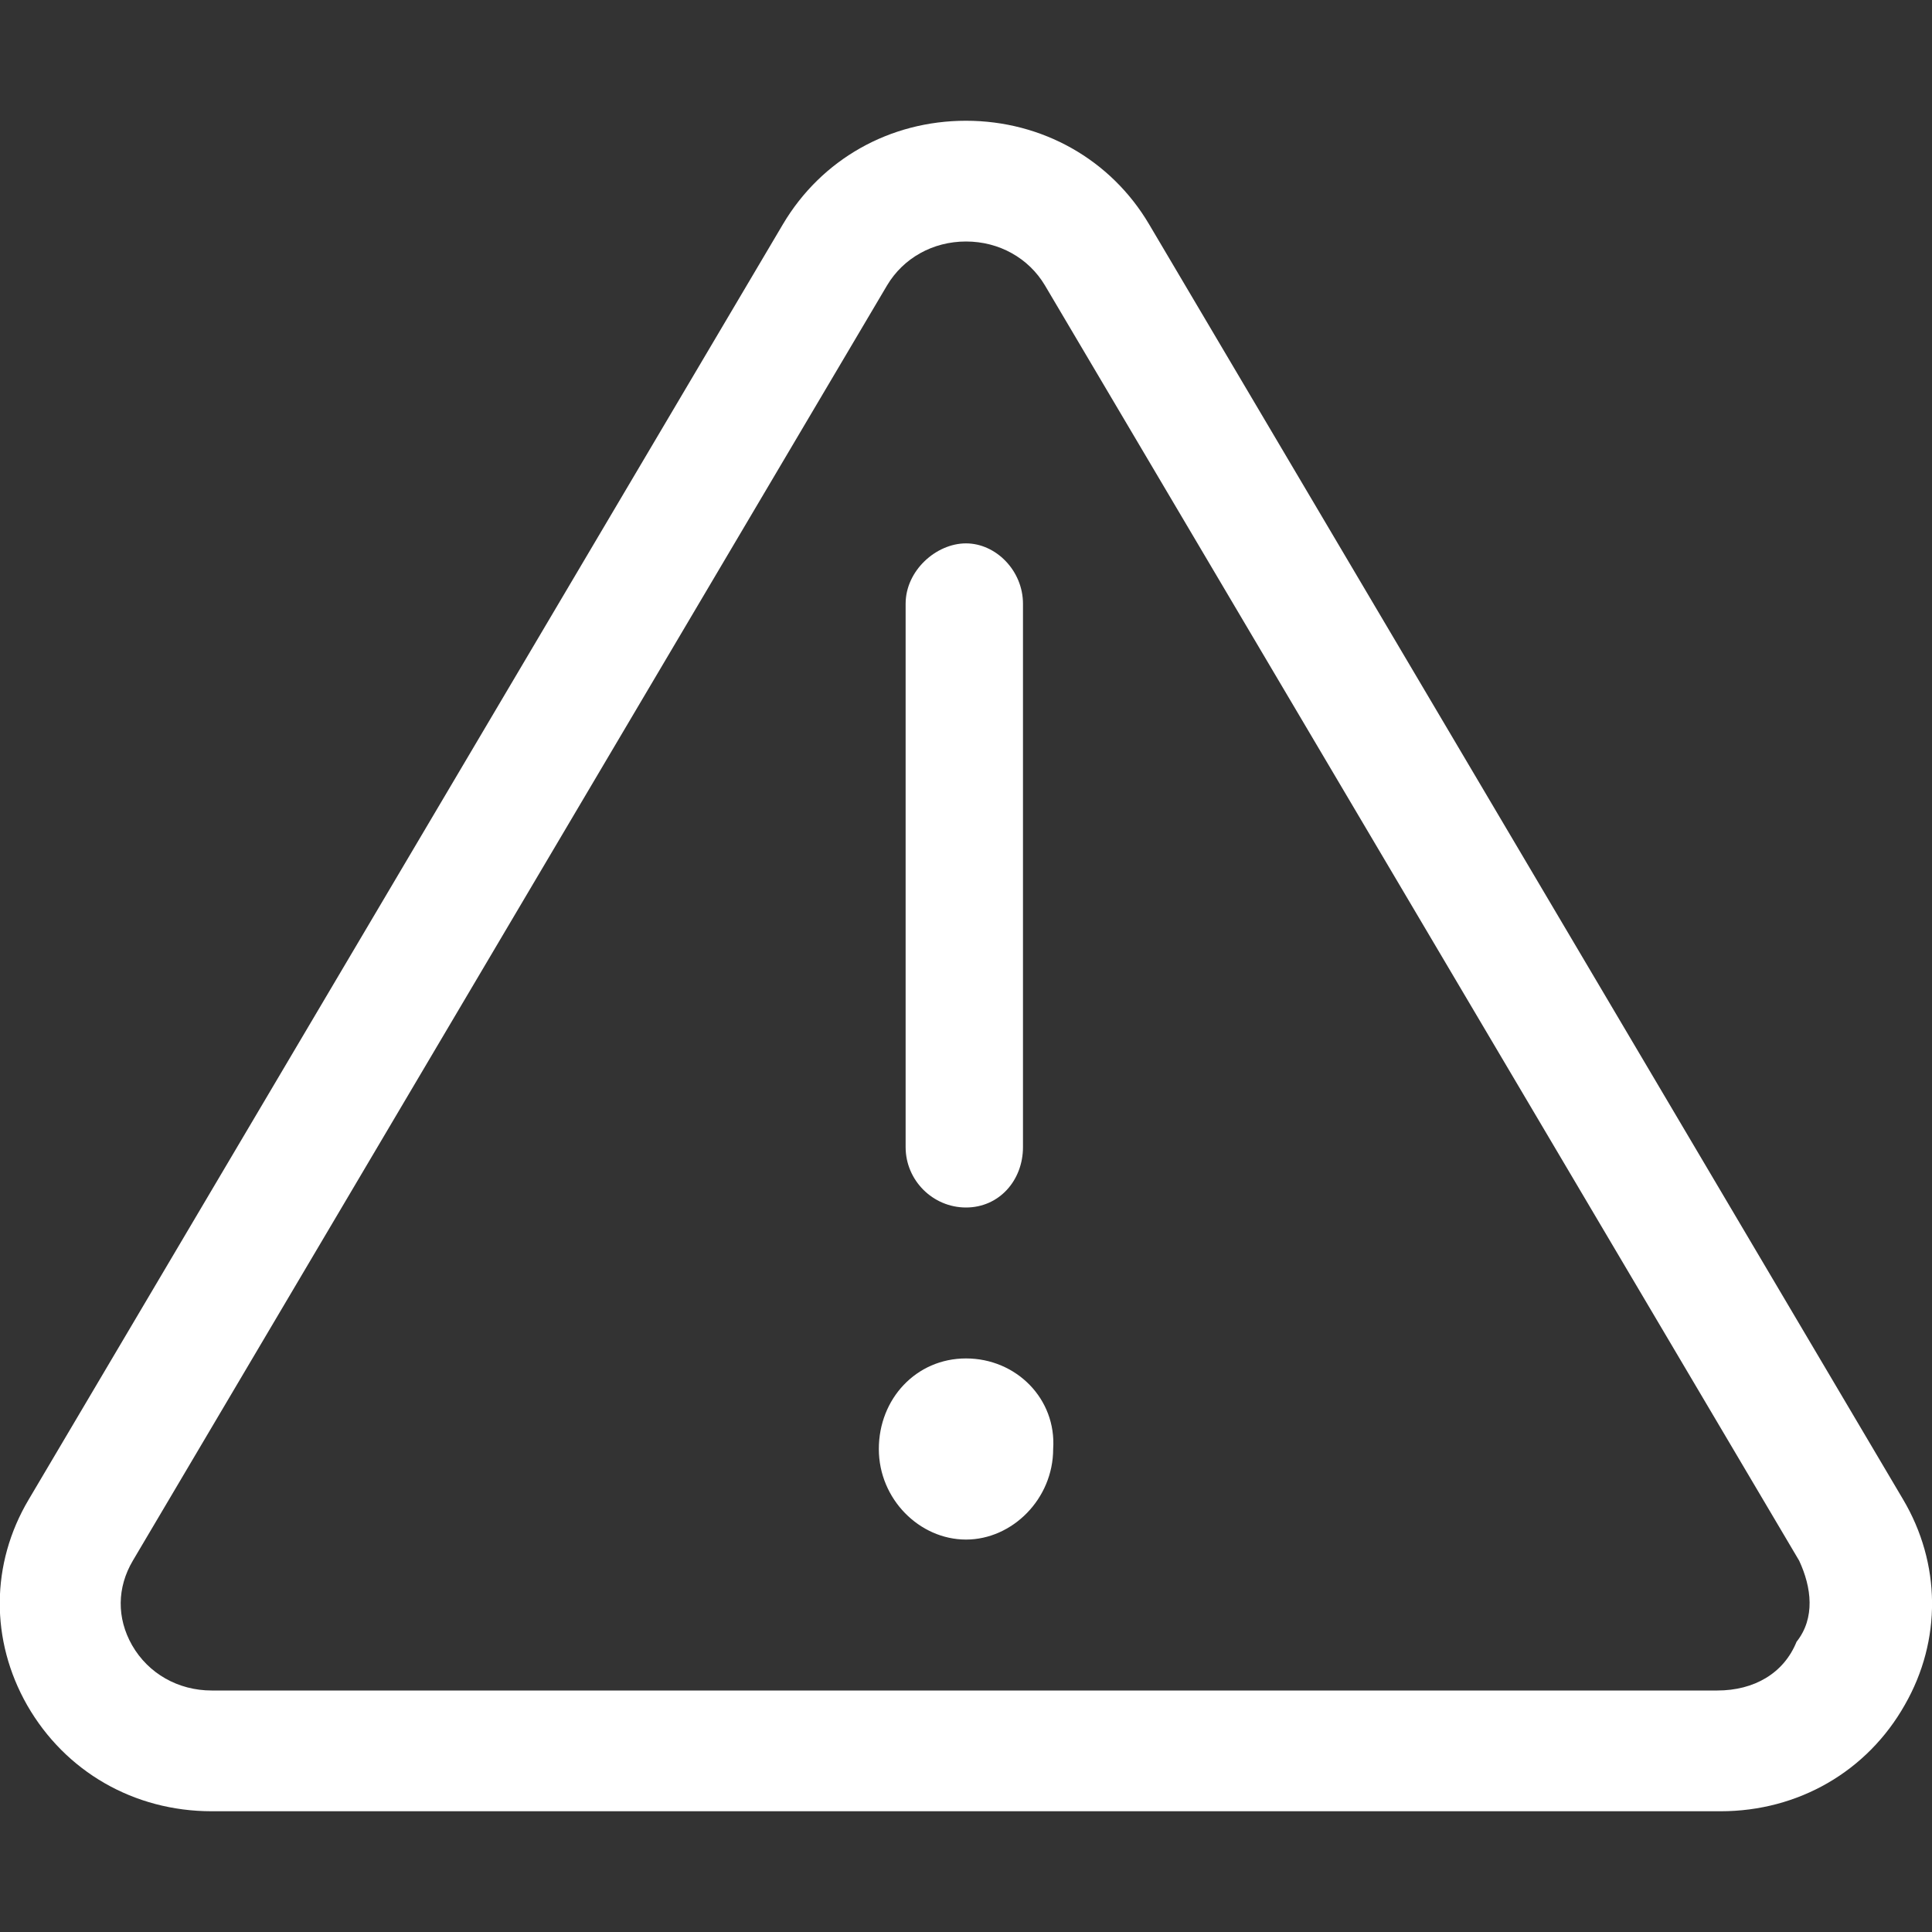<?xml version="1.0" encoding="UTF-8"?>
<svg id="Layer_1" xmlns="http://www.w3.org/2000/svg" xmlns:xlink="http://www.w3.org/1999/xlink" version="1.1" viewBox="0 0 512 512">
  <rect x="0" y="0" width="512" height="512" fill="#333333" stroke="none"/>
  <!-- Generator: Adobe Illustrator 29.2.0, SVG Export Plug-In . SVG Version: 2.1.0 Build 108)  -->
  <defs>
    <style>
      .st0 {
        fill: #fff;
      }
    </style>
  </defs>
  <path class="st0" d="M256,360c-13.2,0-23.1,10.7-23.1,24s10.8,24,23.1,24,23.1-10.8,23.1-24c.9-13.3-9.8-24-23.1-24ZM256,320c8.8,0,15.1-7.2,15.1-16v-144c0-8.8-7.2-16-15.1-16s-16,7.2-16,16v144c0,8.8,7.2,16,16,16ZM504.3,397.3L304.5,59.4c-10.1-17.1-28.3-27.4-48.5-27.4s-38.3,10.2-48.5,27.4L7.6,397.4c-10.1,17-10.2,37.3-.4,54.5,10.1,17.6,28.3,28.1,48.9,28.1h399.9c20.5,0,38.8-10.5,48.8-28.2,9.8-17.1,9.6-37.5-.5-54.5ZM476.1,435.1c-3.4,8.4-11.3,12.9-21,12.9H56.1c-8.9,0-16.8-4.5-21.1-12-4.1-7.2-4-15.3.2-22.4L235.1,75.6c4.3-7.2,12.1-11.6,20.9-11.6h0c8.8,0,16.6,4.4,20.9,11.6l199.9,338c3.3,7.1,4.3,15.2-.7,21.5Z"/>
</svg>